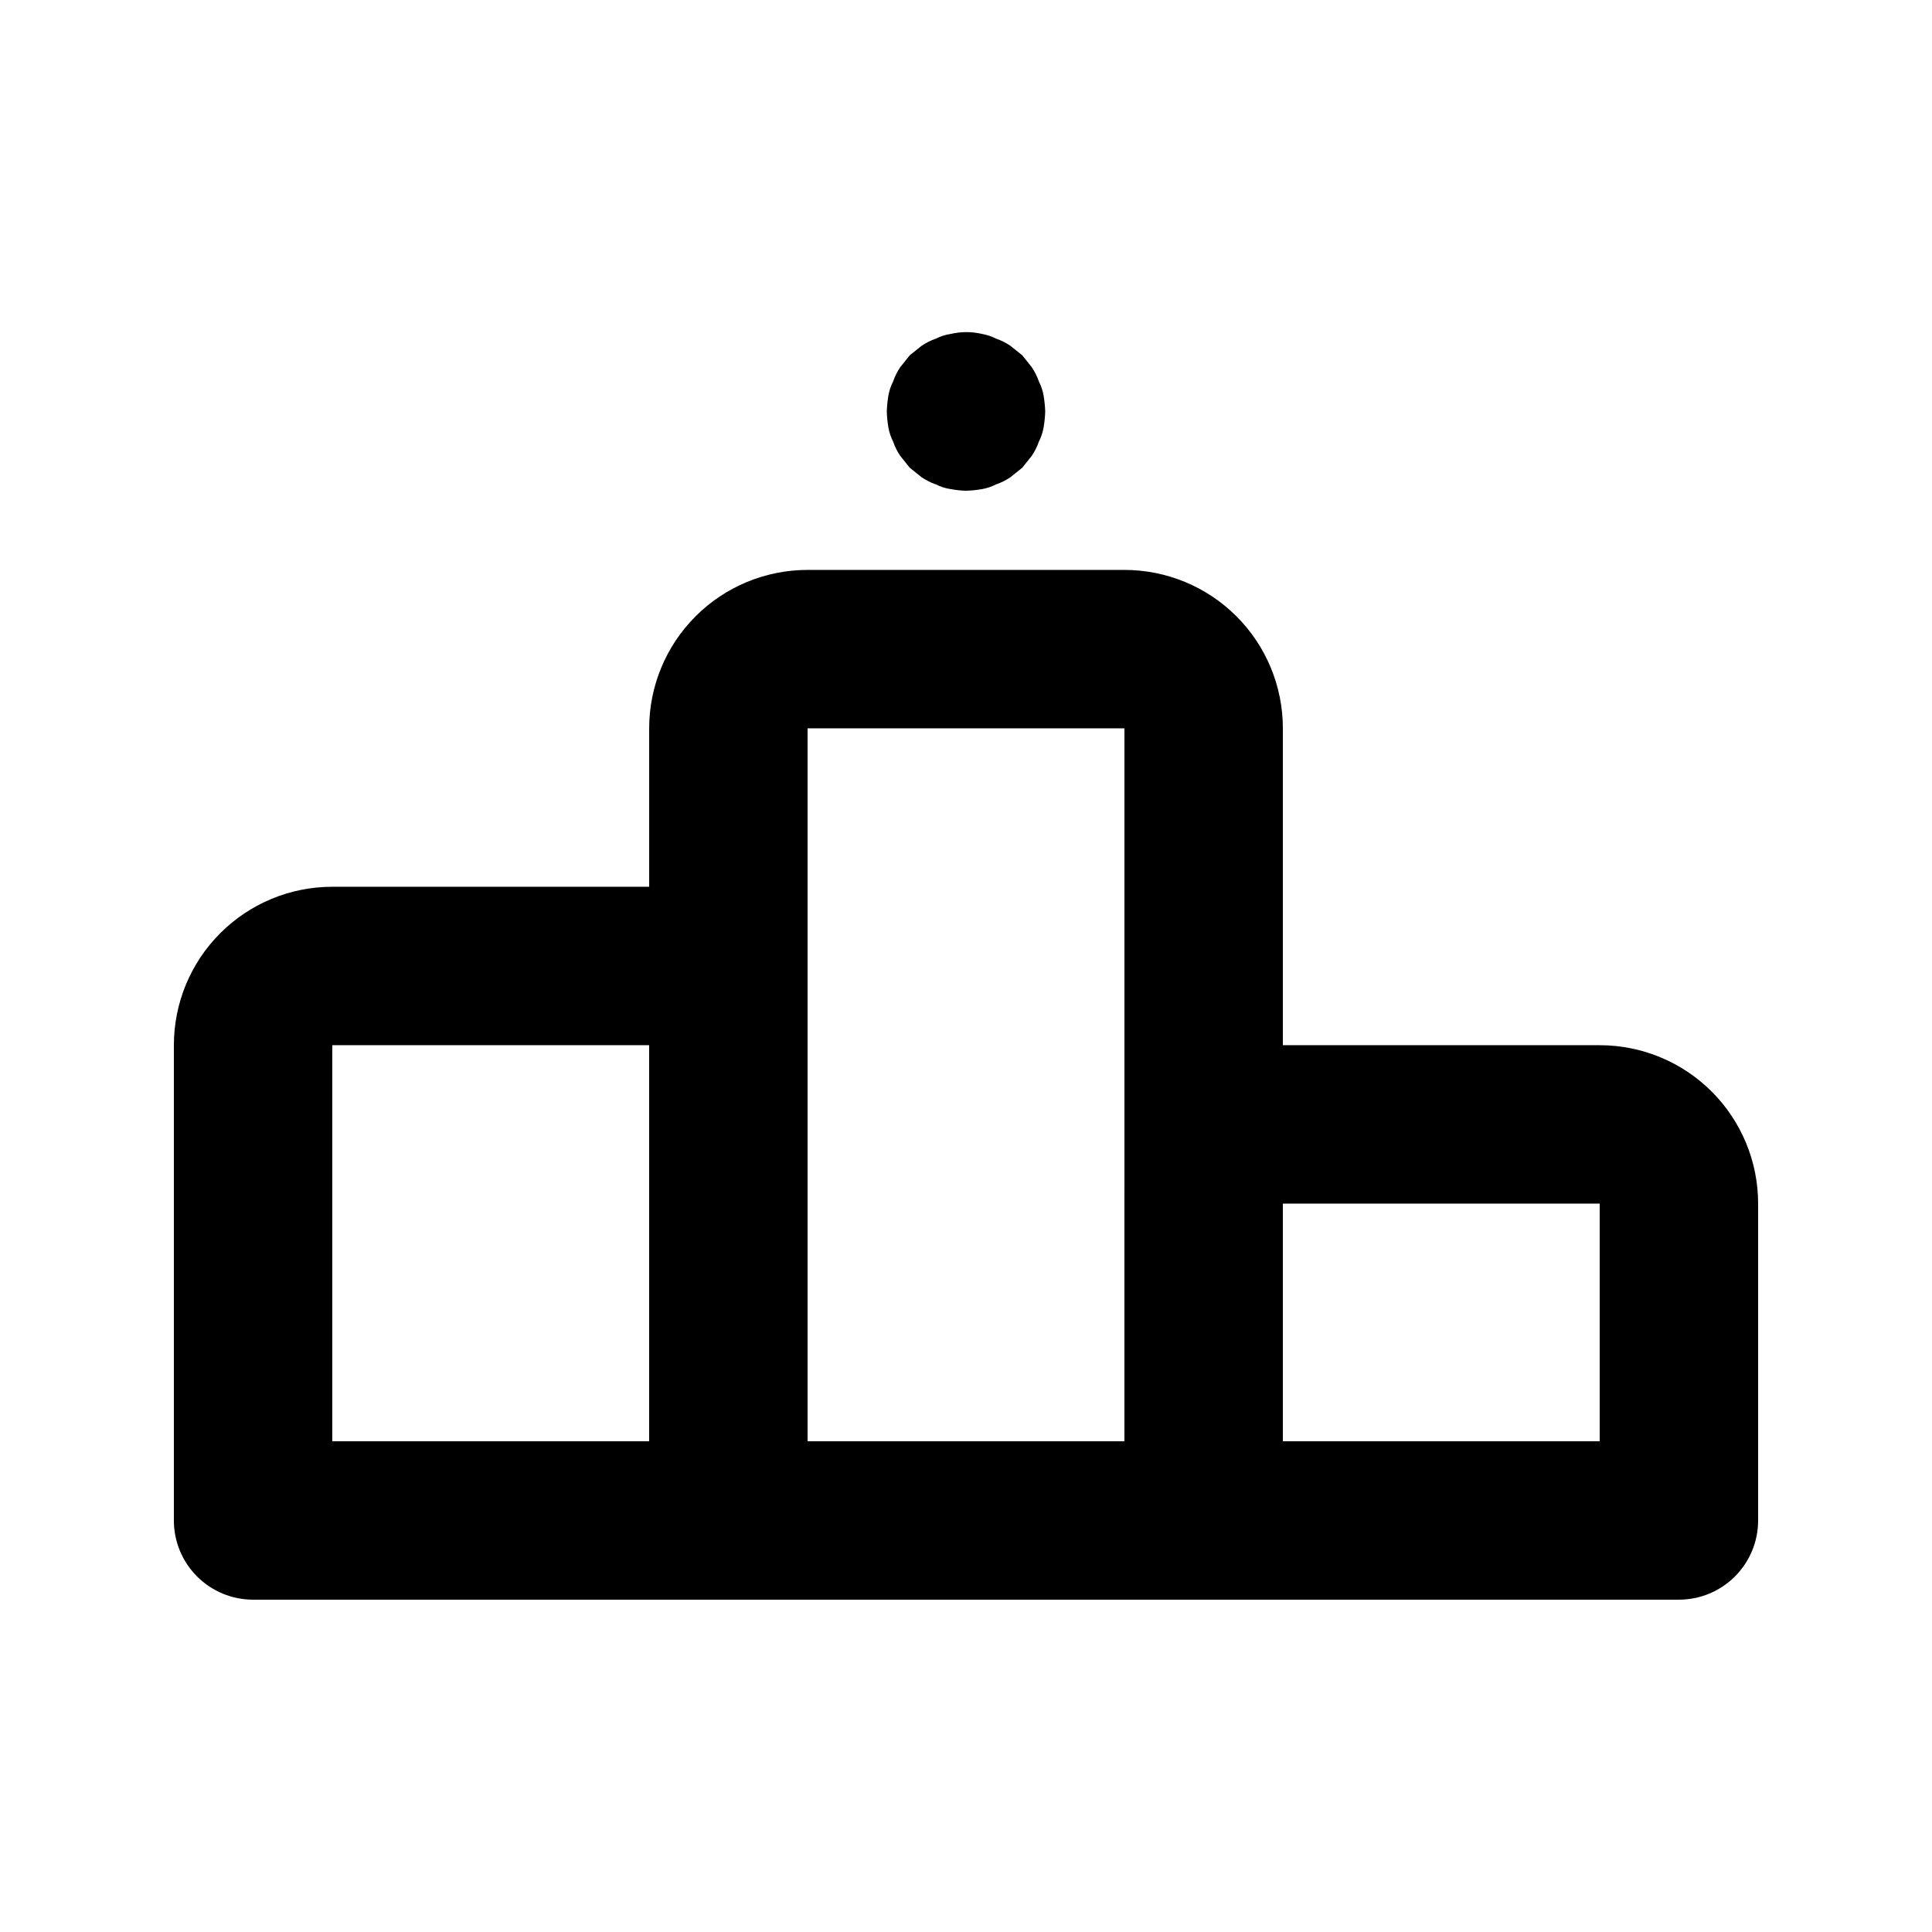 <?xml version="1.0" encoding="UTF-8"?>
<!-- Uploaded to: ICON Repo, www.iconrepo.com, Generator: ICON Repo Mixer Tools -->
<svg fill="#000000" width="800px" height="800px" version="1.1" viewBox="144 144 512 512" xmlns="http://www.w3.org/2000/svg">
 <g>
  <path d="m337.02 567.93h-125.95c-5.566 0-10.906-2.211-14.844-6.148-3.938-3.934-6.148-9.273-6.148-14.844v-125.95c0-11.137 4.422-21.816 12.297-29.688 7.875-7.875 18.551-12.297 29.688-12.297h83.969c11.133 0 21.812 4.422 29.688 12.297 7.871 7.871 12.297 18.551 12.297 29.688v125.95-0.004c0 5.57-2.215 10.91-6.148 14.844-3.938 3.938-9.277 6.148-14.844 6.148zm-104.96-41.984h83.969v-104.96h-83.969z"/>
  <path d="m462.98 567.93h-125.95c-5.57 0-10.906-2.211-14.844-6.148-3.938-3.934-6.148-9.273-6.148-14.844v-209.92c0-11.137 4.422-21.816 12.297-29.688 7.871-7.875 18.551-12.297 29.688-12.297h83.969c11.133 0 21.812 4.422 29.684 12.297 7.875 7.871 12.297 18.551 12.297 29.688v209.92c0 5.57-2.211 10.91-6.148 14.844-3.934 3.938-9.273 6.148-14.84 6.148zm-104.96-41.984h83.969v-188.93h-83.969z"/>
  <path d="m588.93 567.93h-125.95c-5.57 0-10.91-2.211-14.844-6.148-3.938-3.934-6.148-9.273-6.148-14.844v-83.965c0-11.137 4.422-21.816 12.297-29.688 7.871-7.875 18.551-12.297 29.684-12.297h83.969c11.137 0 21.816 4.422 29.688 12.297 7.875 7.871 12.297 18.551 12.297 29.688v83.969-0.004c0 5.57-2.211 10.91-6.148 14.844-3.938 3.938-9.273 6.148-14.844 6.148zm-104.96-41.984h83.969v-62.973h-83.969z"/>
  <path d="m400 274.05c-1.34-0.035-2.672-0.176-3.988-0.422-1.391-0.191-2.738-0.617-3.988-1.258-1.34-0.461-2.609-1.094-3.781-1.891l-3.148-2.519-2.519-3.148c-0.793-1.168-1.43-2.441-1.887-3.777-0.609-1.191-1.031-2.465-1.262-3.777-0.234-1.391-0.375-2.793-0.418-4.199 0.043-1.406 0.184-2.809 0.418-4.199 0.23-1.316 0.652-2.59 1.262-3.777 0.457-1.34 1.094-2.609 1.887-3.781l2.519-3.148 3.148-2.519c1.172-0.793 2.441-1.43 3.781-1.887 1.25-0.641 2.598-1.066 3.988-1.262 2.691-0.629 5.492-0.629 8.184 0 1.316 0.23 2.59 0.656 3.781 1.262 1.336 0.457 2.609 1.094 3.777 1.887l3.148 2.519 2.519 3.148c0.797 1.172 1.43 2.441 1.891 3.781 0.605 1.188 1.031 2.461 1.258 3.777 0.234 1.391 0.375 2.793 0.422 4.199-0.047 1.406-0.188 2.809-0.422 4.199-0.227 1.312-0.652 2.586-1.258 3.777-0.461 1.336-1.094 2.609-1.891 3.777l-2.519 3.148-3.148 2.519c-1.168 0.797-2.441 1.43-3.777 1.891-1.191 0.605-2.465 1.031-3.781 1.258-1.387 0.246-2.789 0.387-4.195 0.422z"/>
 </g>
</svg>